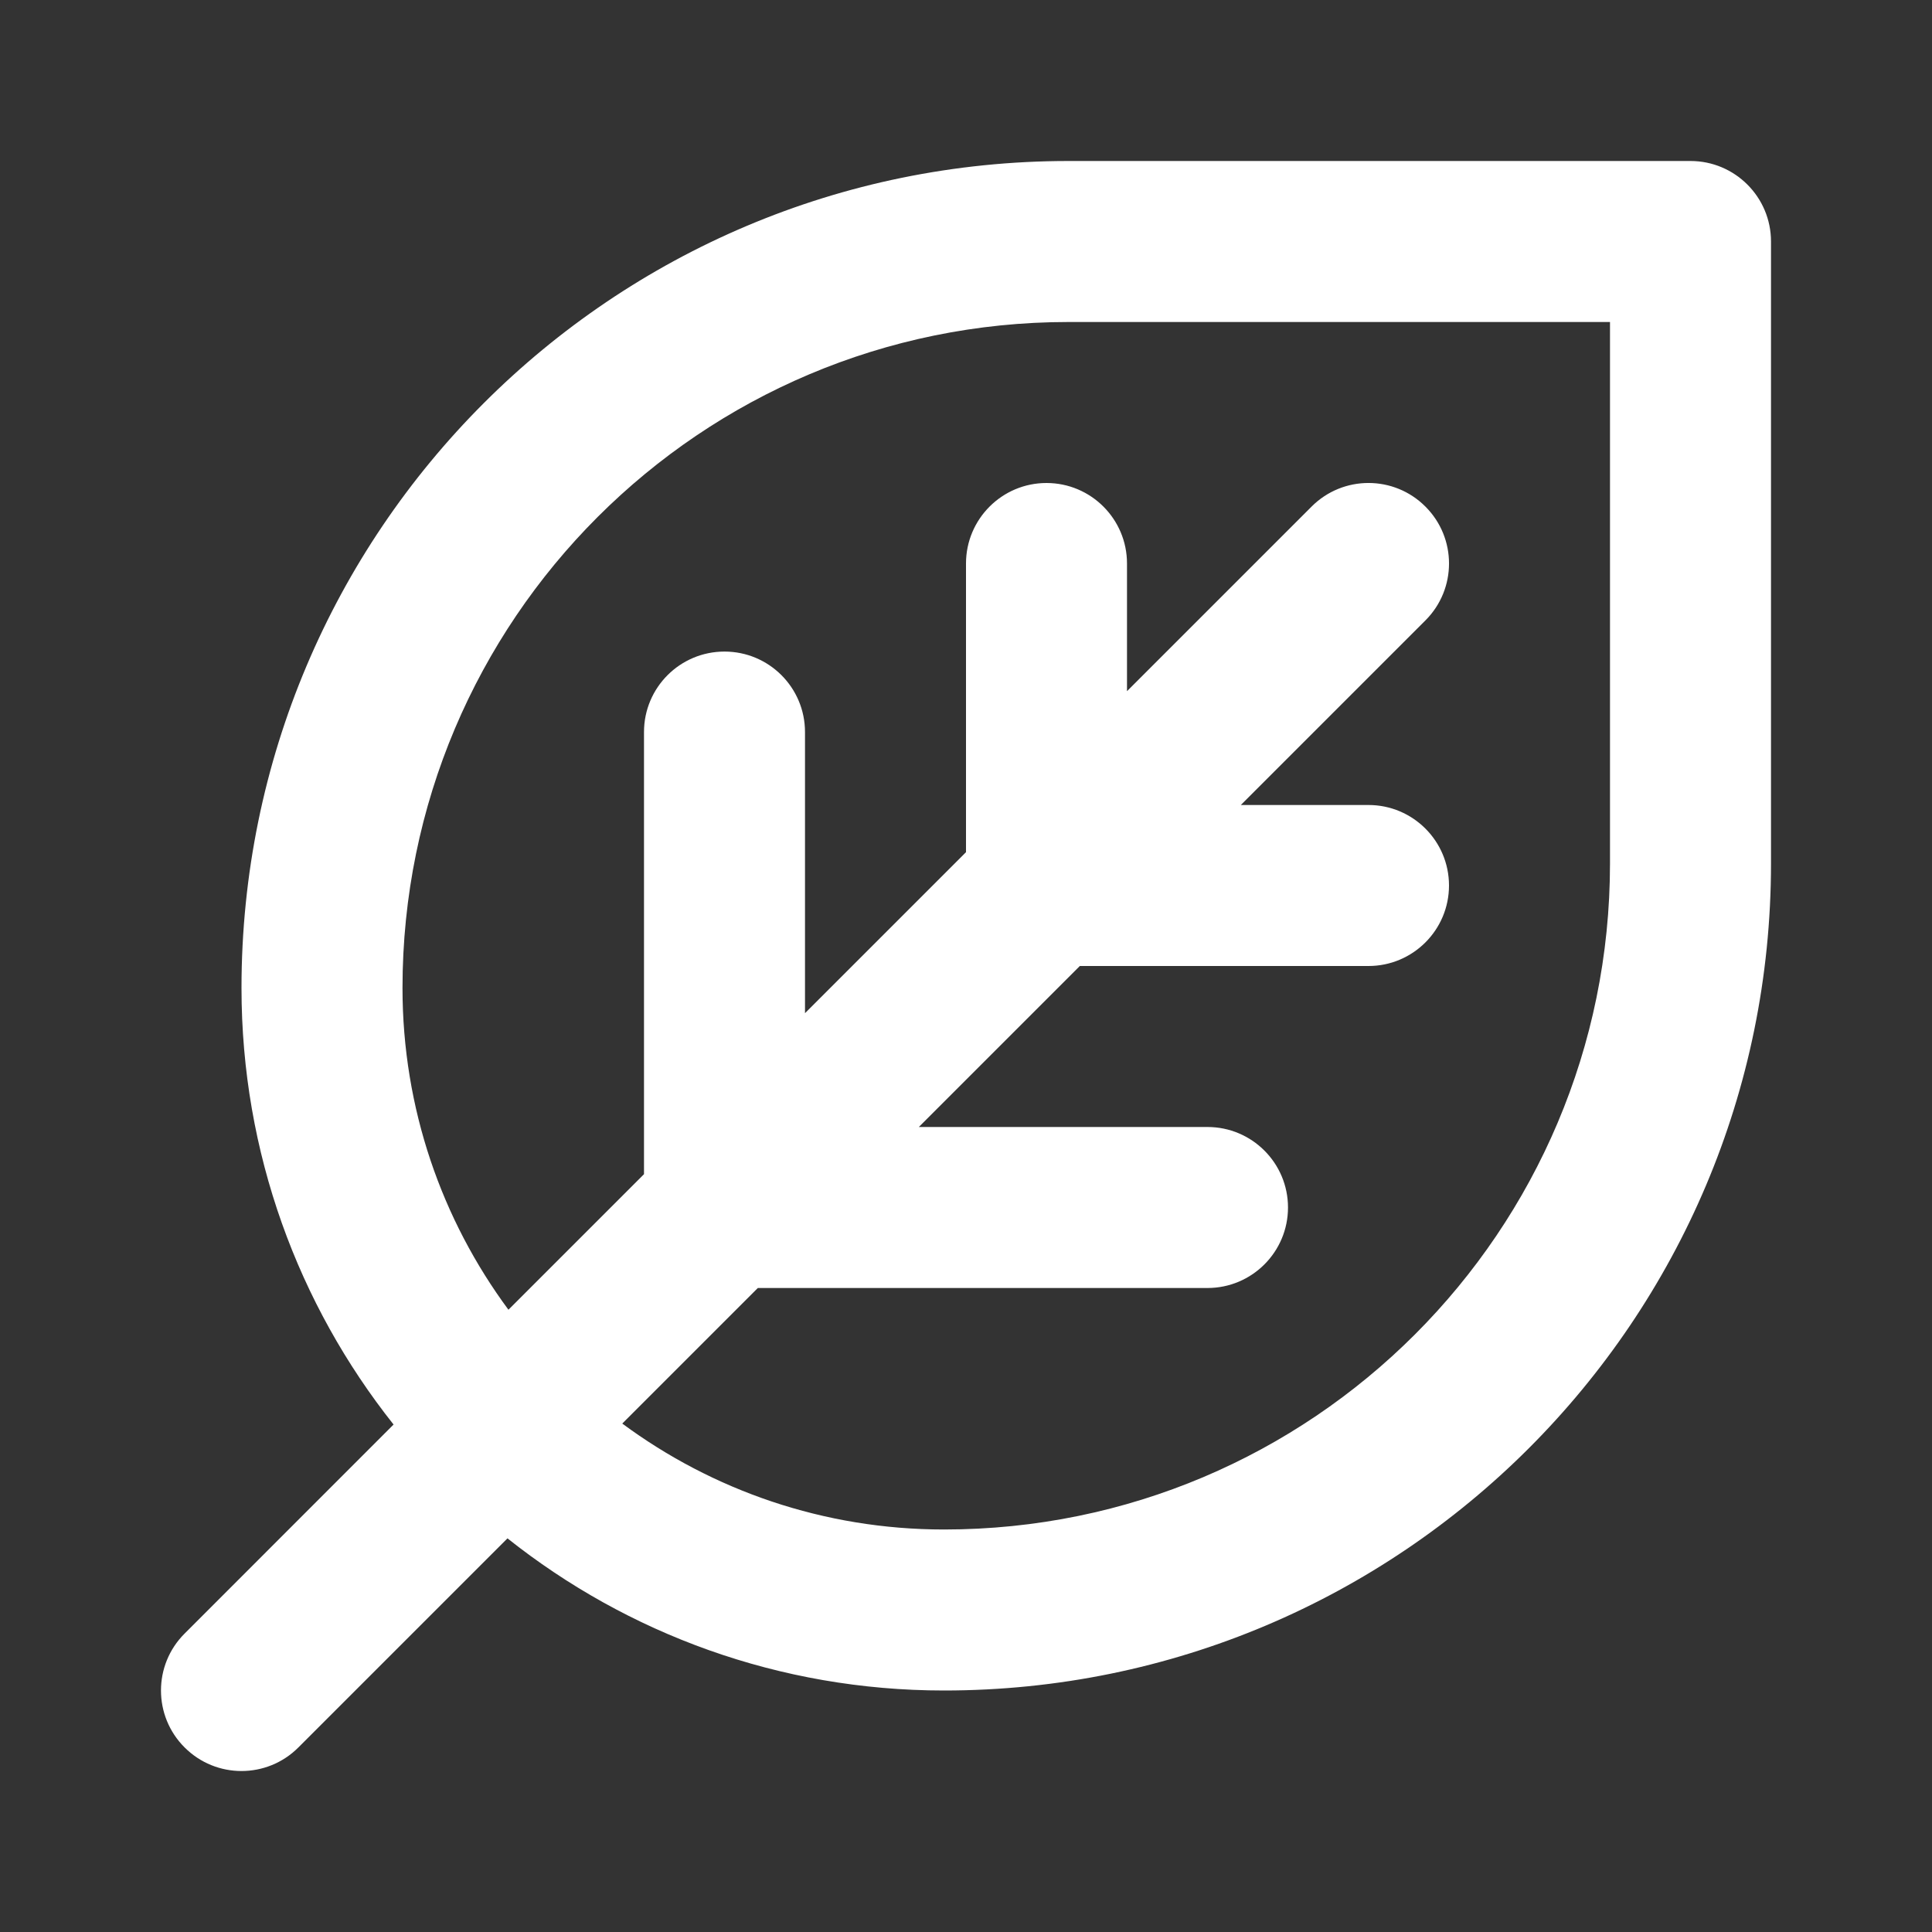 <svg width="24" height="24" viewBox="0 0 24 24" xmlns="http://www.w3.org/2000/svg">
<rect x="0" y="0" width="24" height="24" fill="#333333" stroke="none"/>
<g id="Leaf">
<path id="Vector" fill-rule="evenodd" clip-rule="evenodd" d="M13.273 2C7.599 2 3 6.599 3 12.273C3 14.322 3.707 16.207 4.889 17.696L2.293 20.293C1.902 20.683 1.902 21.317 2.293 21.707C2.683 22.098 3.317 22.098 3.707 21.707L6.304 19.11C7.793 20.293 9.678 21 11.727 21C17.401 21 22 16.401 22 10.727V3C22 2.448 21.552 2 21 2H13.273ZM7.73 17.684C8.848 18.511 10.23 19 11.727 19C16.296 19 20 15.296 20 10.727V4H13.273C8.704 4 5 7.704 5 12.273C5 13.77 5.489 15.152 6.316 16.27L8 14.586V9.094C8 8.541 8.448 8.094 9 8.094C9.552 8.094 10 8.541 10 9.094V12.586L12 10.586V7C12 6.448 12.448 6 13 6C13.552 6 14 6.448 14 7V8.586L16.293 6.293C16.683 5.902 17.317 5.902 17.707 6.293C18.098 6.683 18.098 7.317 17.707 7.707L15.414 10H17C17.552 10 18 10.448 18 11C18 11.552 17.552 12 17 12H13.414L11.414 14H15C15.552 14 16 14.448 16 15C16 15.552 15.552 16 15 16H9.414L7.73 17.684Z" fill="white"/>
</g>
</svg>
